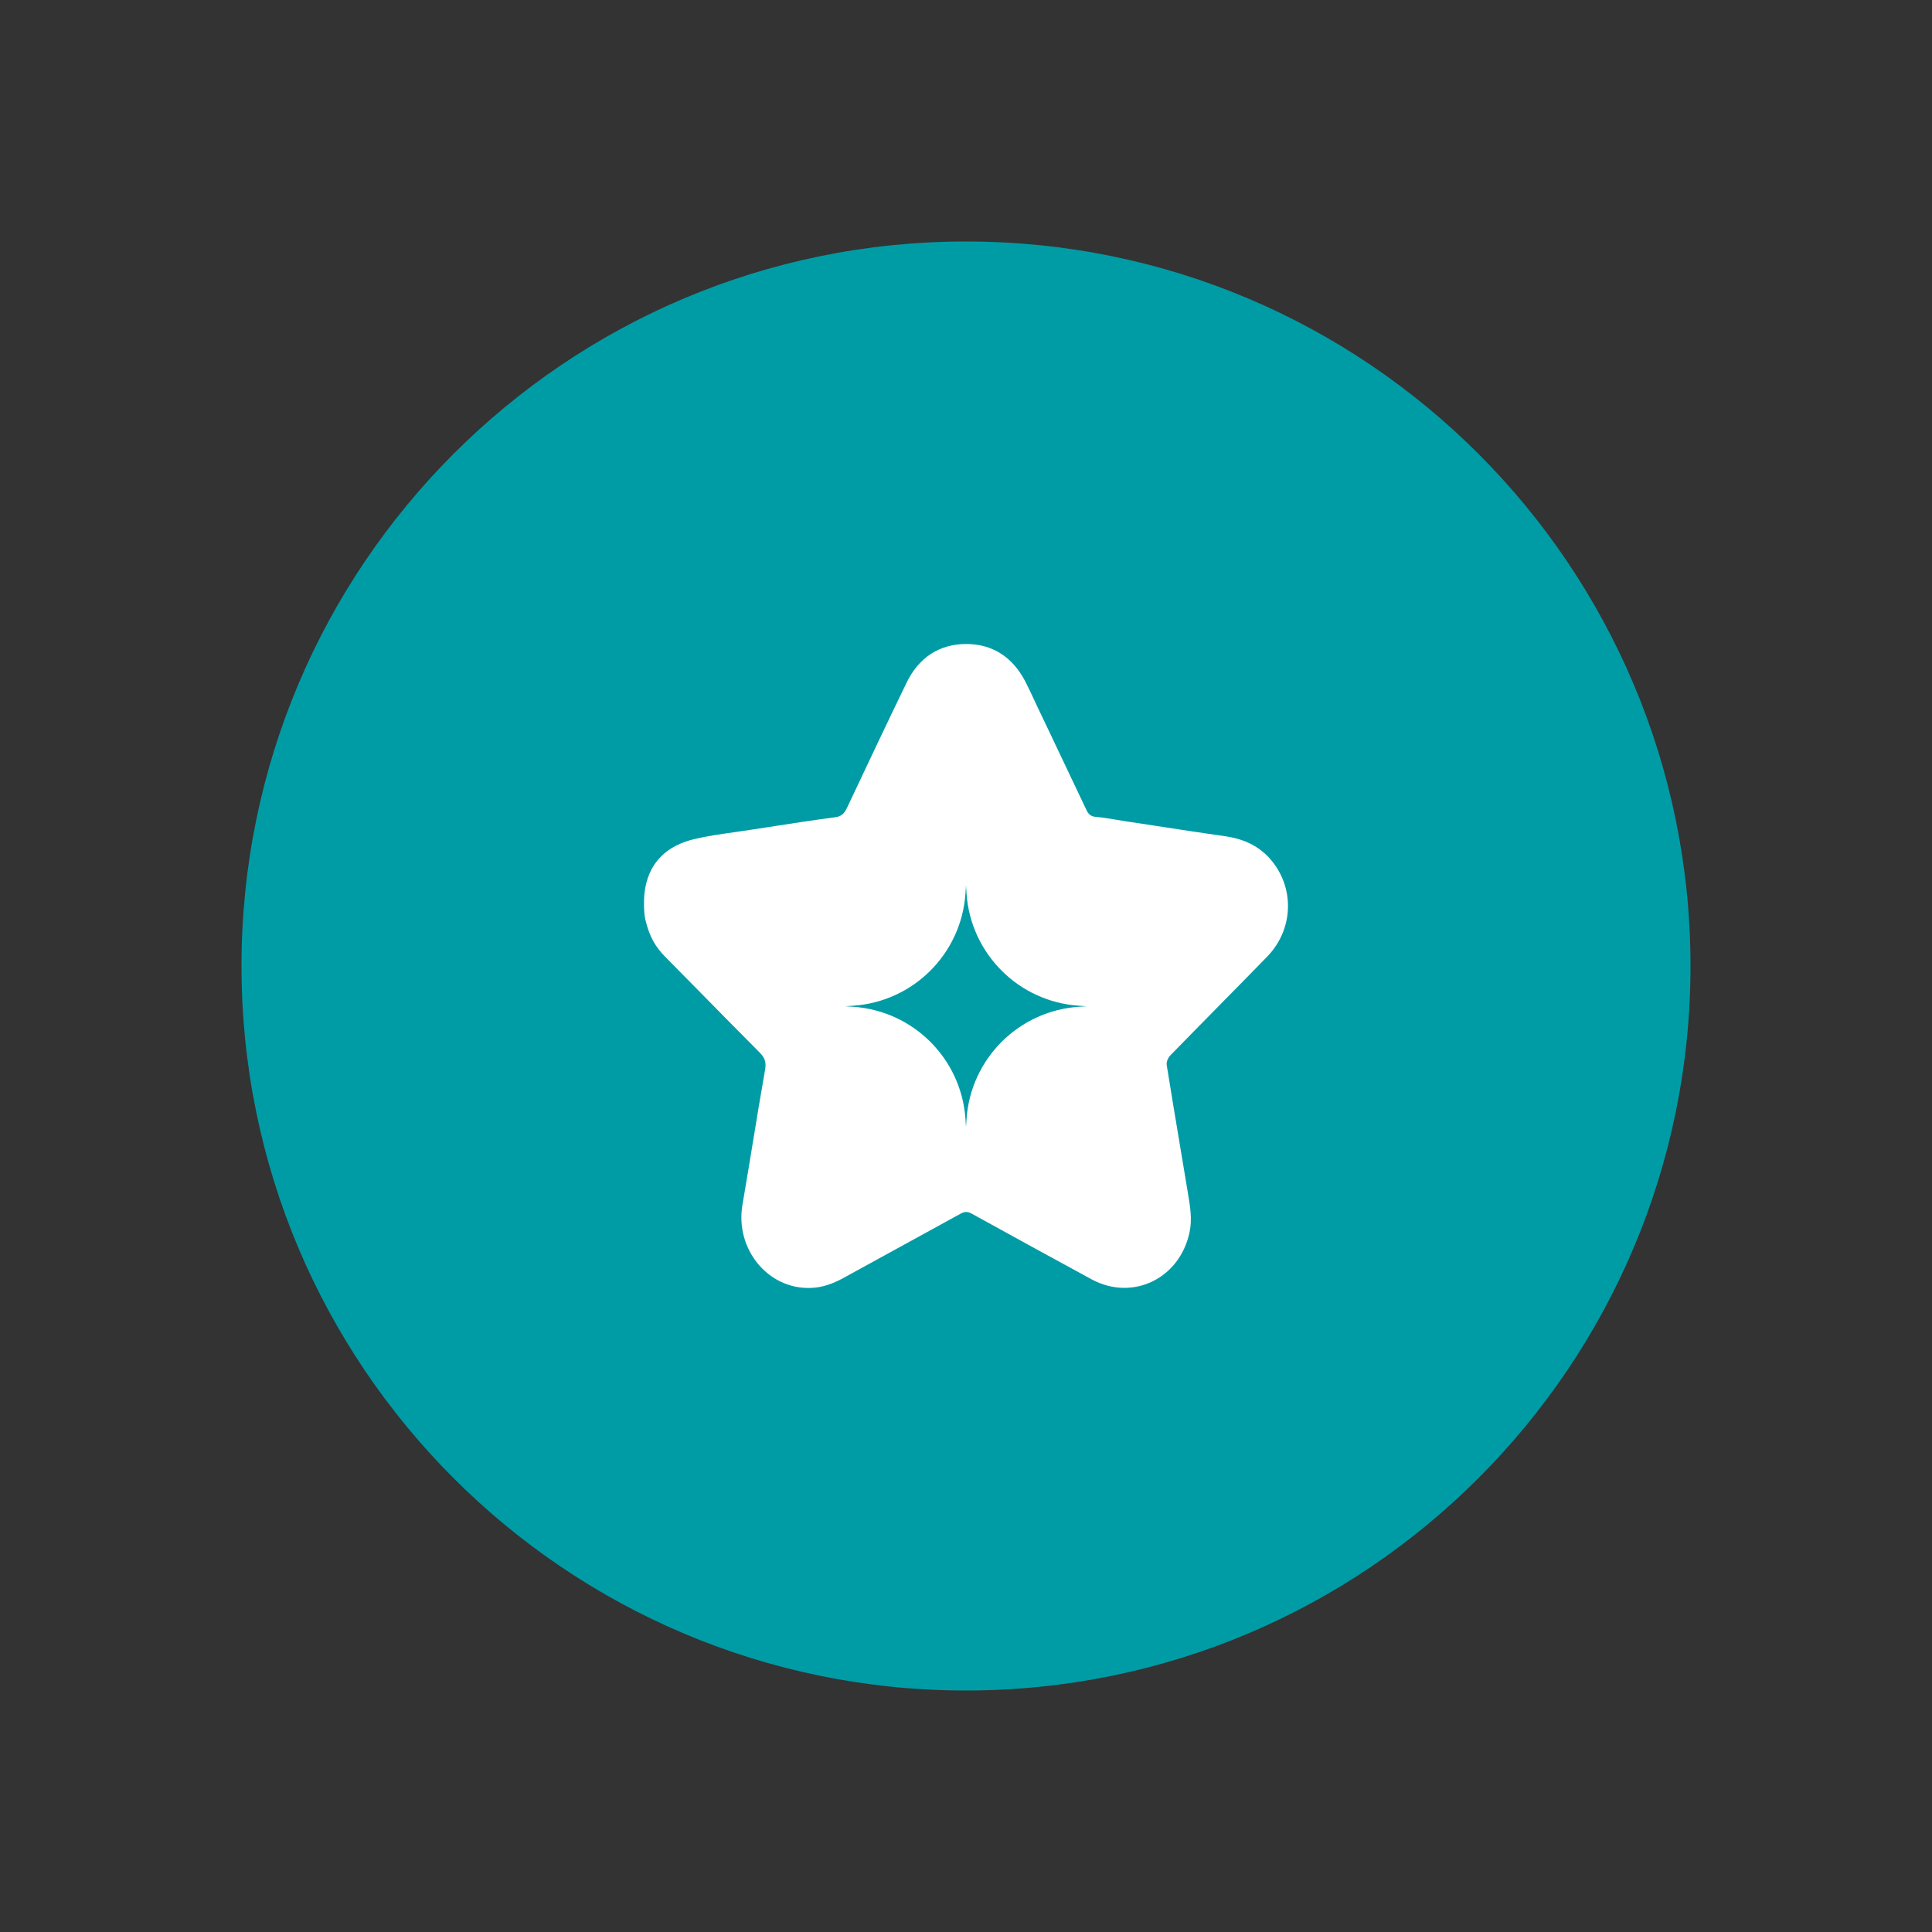 <svg width="48" height="48" viewBox="0 0 48 48" fill="none" xmlns="http://www.w3.org/2000/svg">
    <rect x="0" y="0" width="48" height="48" fill="#333333" stroke="none"/>
    <path d="M42 24C42 33.941 33.941 42 24 42C14.059 42 6 33.941 6 24C6 14.059 14.059 6 24 6C33.941 6 42 14.059 42 24Z"
          fill="#009CA6"/>
    <path fill-rule="evenodd" clip-rule="evenodd"
          d="M17.266 20.843C16.587 21 16.081 21.42 16.007 22.24L16.007 22.24C16.003 22.288 15.983 22.634 16.035 22.853C16.138 23.281 16.287 23.529 16.537 23.782C16.817 24.065 17.097 24.35 17.377 24.634C17.873 25.139 18.37 25.644 18.87 26.146C18.992 26.269 19.043 26.378 19.01 26.567C18.904 27.167 18.805 27.768 18.707 28.369C18.622 28.889 18.536 29.409 18.447 29.928C18.257 31.022 19.07 32.03 20.133 31.999C20.424 31.991 20.694 31.895 20.951 31.753C21.378 31.518 21.805 31.284 22.232 31.05C22.778 30.752 23.324 30.453 23.869 30.152C23.968 30.097 24.045 30.099 24.142 30.153C25.132 30.699 26.123 31.243 27.116 31.782C28.136 32.337 29.313 31.77 29.555 30.61C29.622 30.288 29.569 29.971 29.515 29.654C29.51 29.623 29.505 29.592 29.5 29.561C29.441 29.206 29.382 28.851 29.322 28.495C29.208 27.816 29.095 27.136 28.986 26.456C28.975 26.383 29.022 26.277 29.076 26.221C29.48 25.806 29.887 25.393 30.293 24.98C30.69 24.578 31.086 24.175 31.48 23.77C32.082 23.152 32.169 22.227 31.699 21.525C31.393 21.068 30.957 20.849 30.436 20.776C29.839 20.691 29.244 20.6 28.648 20.508C28.405 20.471 28.162 20.434 27.919 20.397C27.85 20.386 27.781 20.375 27.712 20.363C27.55 20.336 27.388 20.309 27.224 20.295C27.1 20.285 27.041 20.229 26.991 20.121C26.678 19.458 26.363 18.796 26.047 18.133C25.955 17.94 25.863 17.747 25.771 17.554C25.743 17.493 25.714 17.433 25.686 17.372C25.616 17.222 25.546 17.073 25.471 16.927C25.154 16.318 24.647 15.996 23.995 16C23.335 16.004 22.826 16.337 22.524 16.961C22.024 17.992 21.535 19.03 21.045 20.068L21.045 20.068C20.981 20.203 20.913 20.283 20.751 20.304C20.183 20.379 19.617 20.467 19.051 20.555C18.918 20.575 18.785 20.596 18.651 20.616C18.523 20.636 18.394 20.654 18.265 20.673C17.93 20.72 17.595 20.767 17.266 20.843ZM24.013 22.197L24 22L23.987 22.197C23.885 23.694 22.694 24.885 21.197 24.987L21 25L21.197 25.013C22.694 25.115 23.885 26.306 23.987 27.803L24 28L24.013 27.803C24.115 26.306 25.306 25.115 26.803 25.013L27 25L26.803 24.987C25.306 24.885 24.115 23.694 24.013 22.197Z"
          fill="white"/>
</svg>
